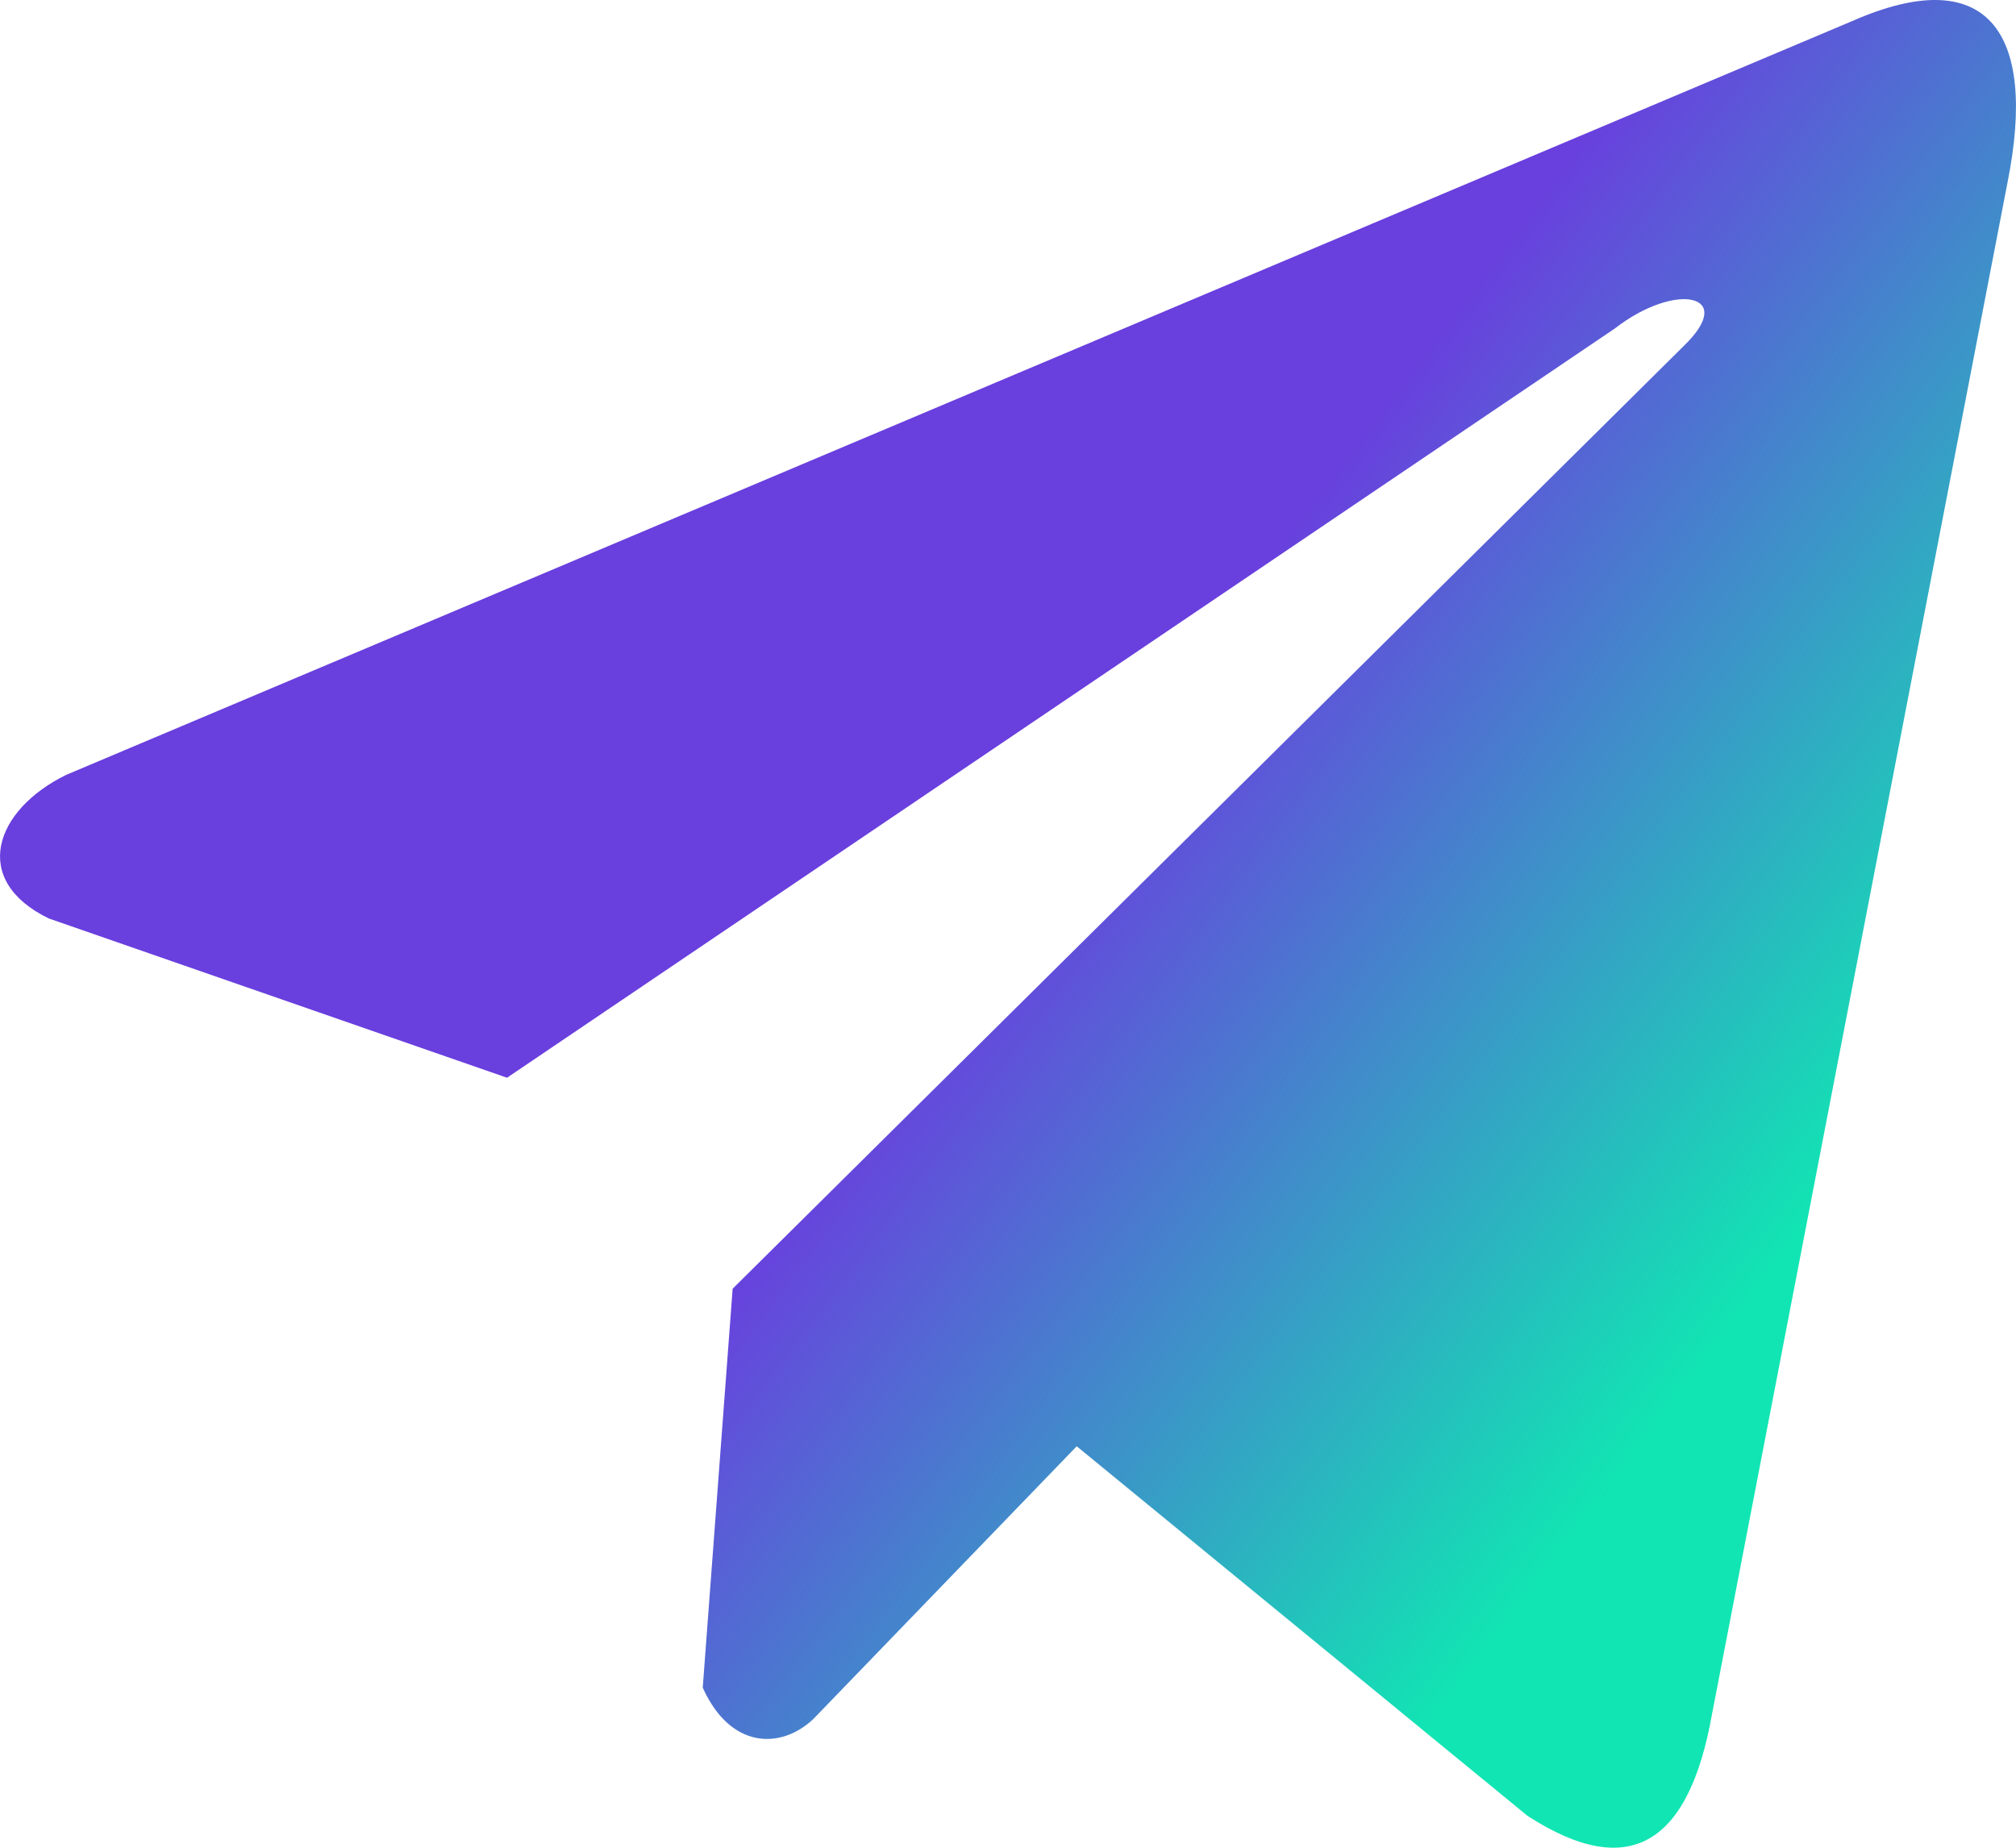 <?xml version="1.0" encoding="UTF-8"?> <svg xmlns="http://www.w3.org/2000/svg" width="12" height="11" viewBox="0 0 12 11" fill="none"><path d="M11.026 0.125L0.394 4.613C-0.033 4.822 -0.178 5.241 0.291 5.468L3.018 6.416L9.613 1.955C9.973 1.675 10.342 1.75 10.024 2.058L4.361 7.672L4.183 10.047C4.348 10.414 4.649 10.416 4.842 10.233L6.409 8.61L9.092 10.81C9.716 11.214 10.055 10.954 10.189 10.213L11.949 1.089C12.132 0.177 11.82 -0.224 11.026 0.125Z" fill="url(#paint0_linear_2573_197)"></path><defs><linearGradient id="paint0_linear_2573_197" x1="5.5" y1="6" x2="9.5" y2="9" gradientUnits="userSpaceOnUse"><stop stop-color="#693FDE"></stop><stop offset="1" stop-color="#11E5B3"></stop></linearGradient></defs></svg> 